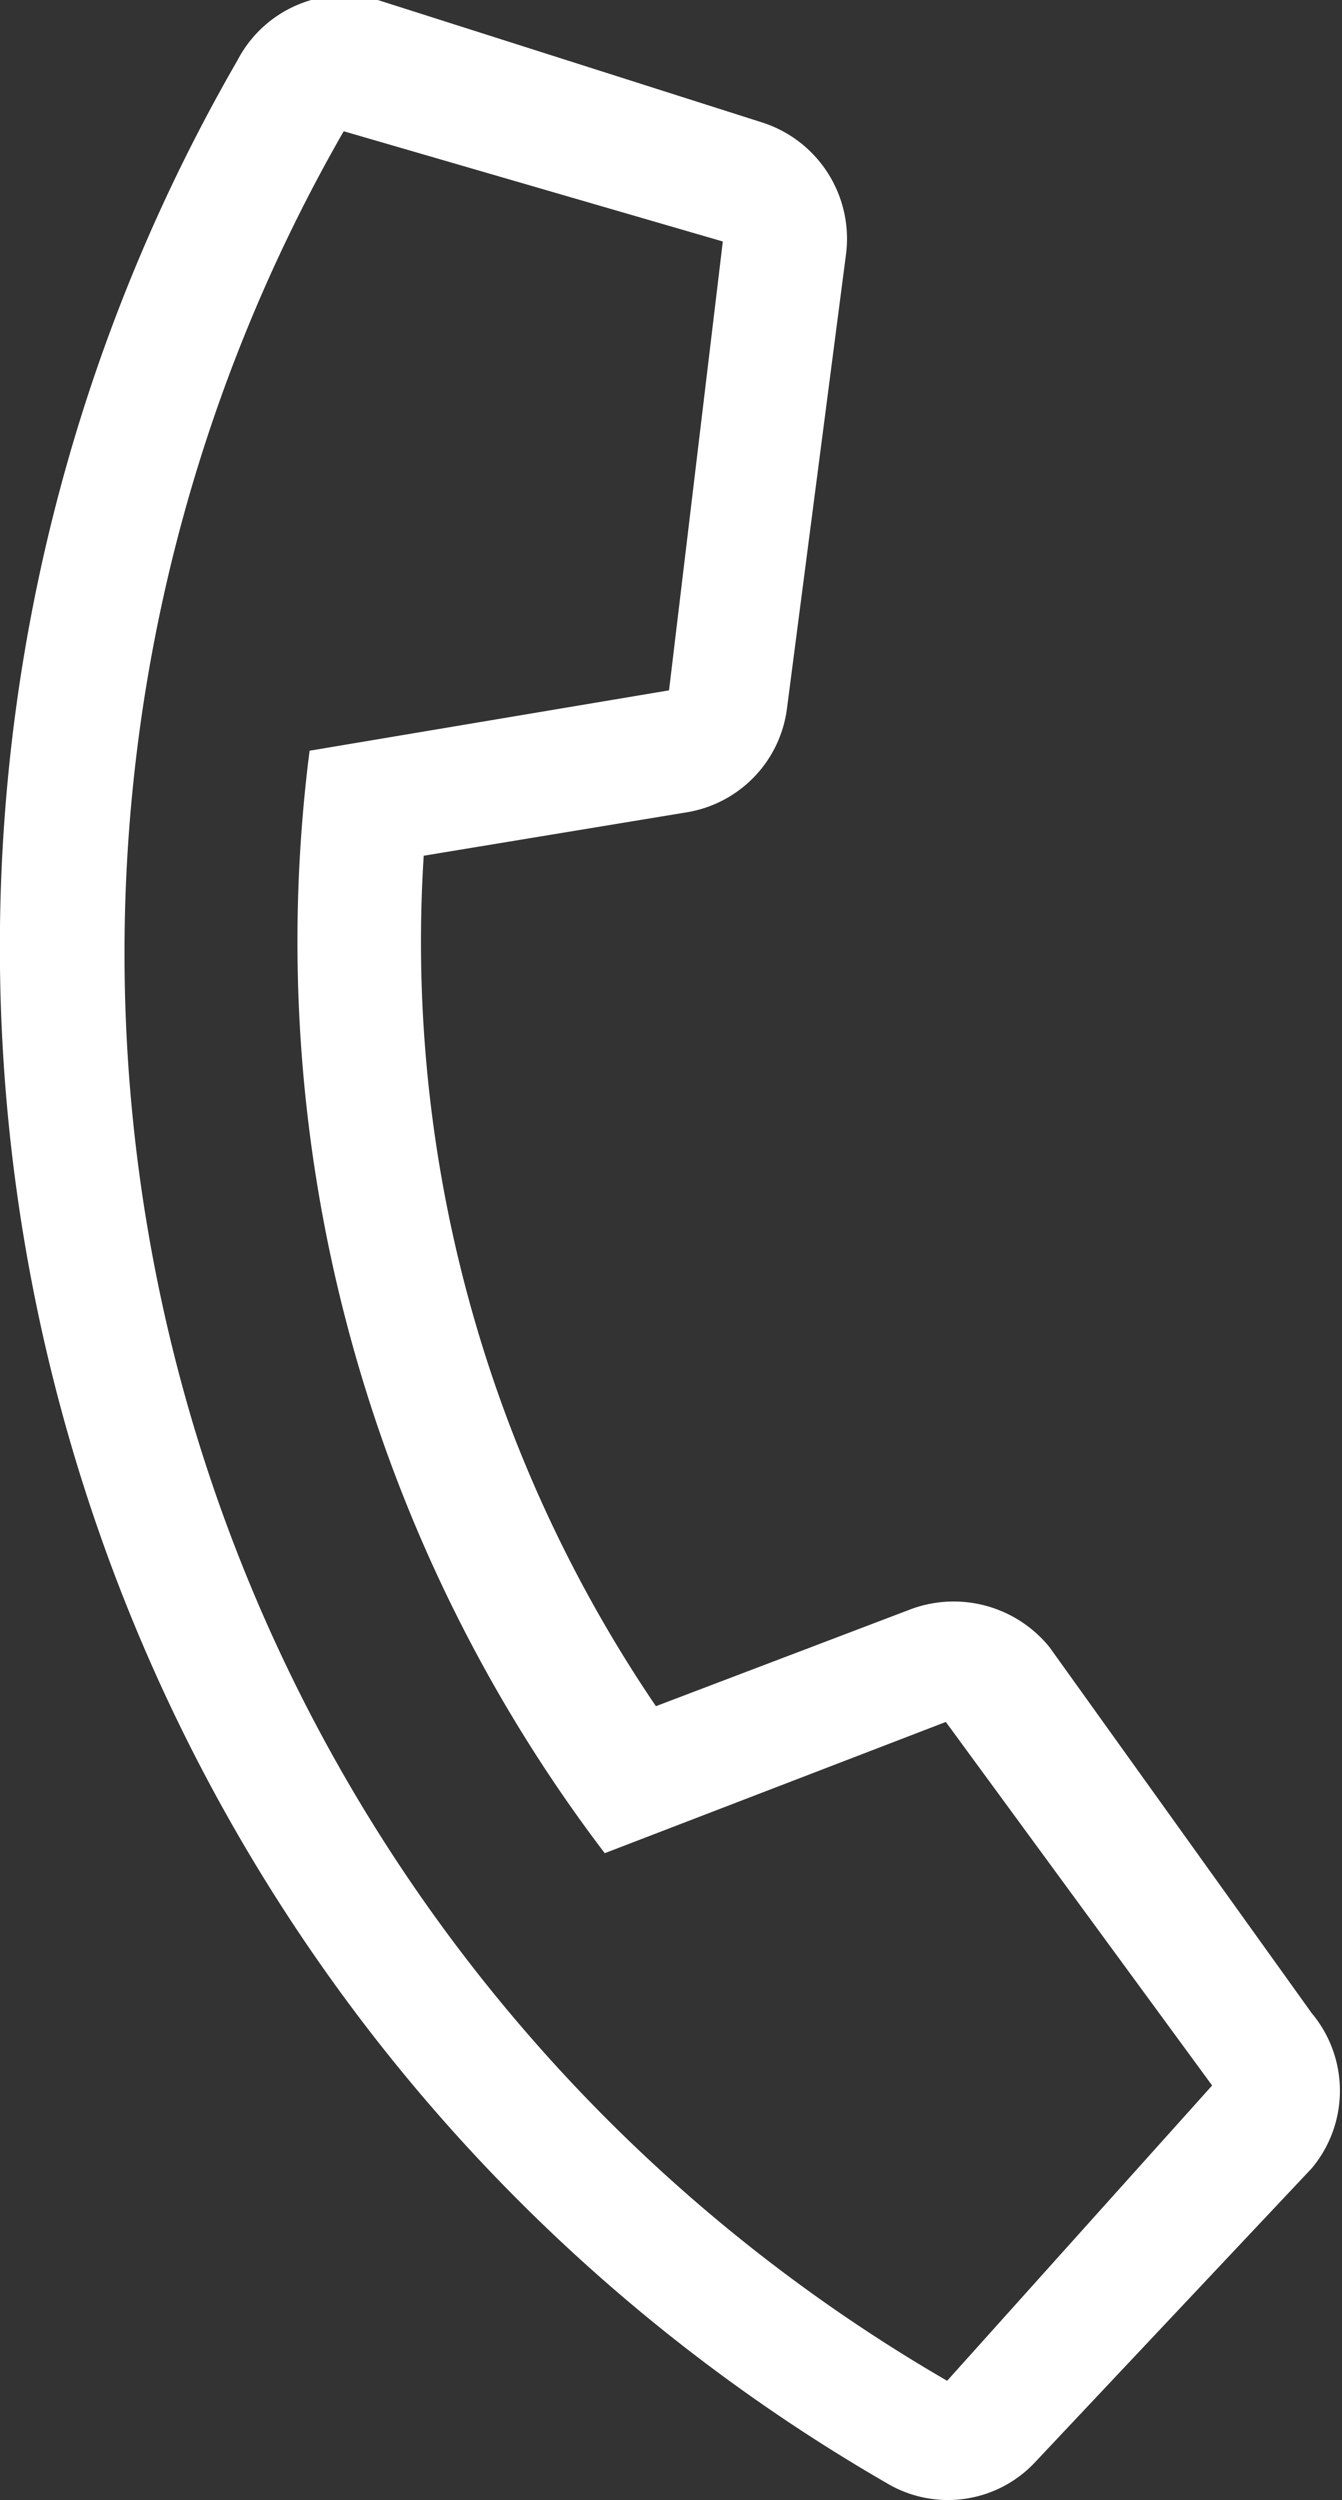 <svg xmlns="http://www.w3.org/2000/svg" width="10.23" height="19.05" viewBox="0 0 10.23 19.05"><rect x="0" y="0" width="10.23" height="19.05" fill="#333333" stroke="none"/><g id="Vrstva_2" data-name="Vrstva 2"><g id="Vrstva_1-2" data-name="Vrstva 1"><path d="M10,15.34A.92.92,0,0,1,10,16.52L7.9,18.75a.91.91,0,0,1-1.14.17A13.51,13.51,0,0,1,1.81.46.92.92,0,0,1,2.88,0L5.8.93a.93.93,0,0,1,.65,1L6,5.39a.92.92,0,0,1-.77.8l-2,.33A10.36,10.36,0,0,0,5,13l1.92-.73A.94.94,0,0,1,8,12.55Zm-.76.55L7.21,13.12l-2.6,1a11.47,11.47,0,0,1-2.25-8.4L5.1,5.26l.41-3.42L2.62,1a12.57,12.57,0,0,0,4.6,17.14Z" style="fill:#fff"/></g></g></svg>